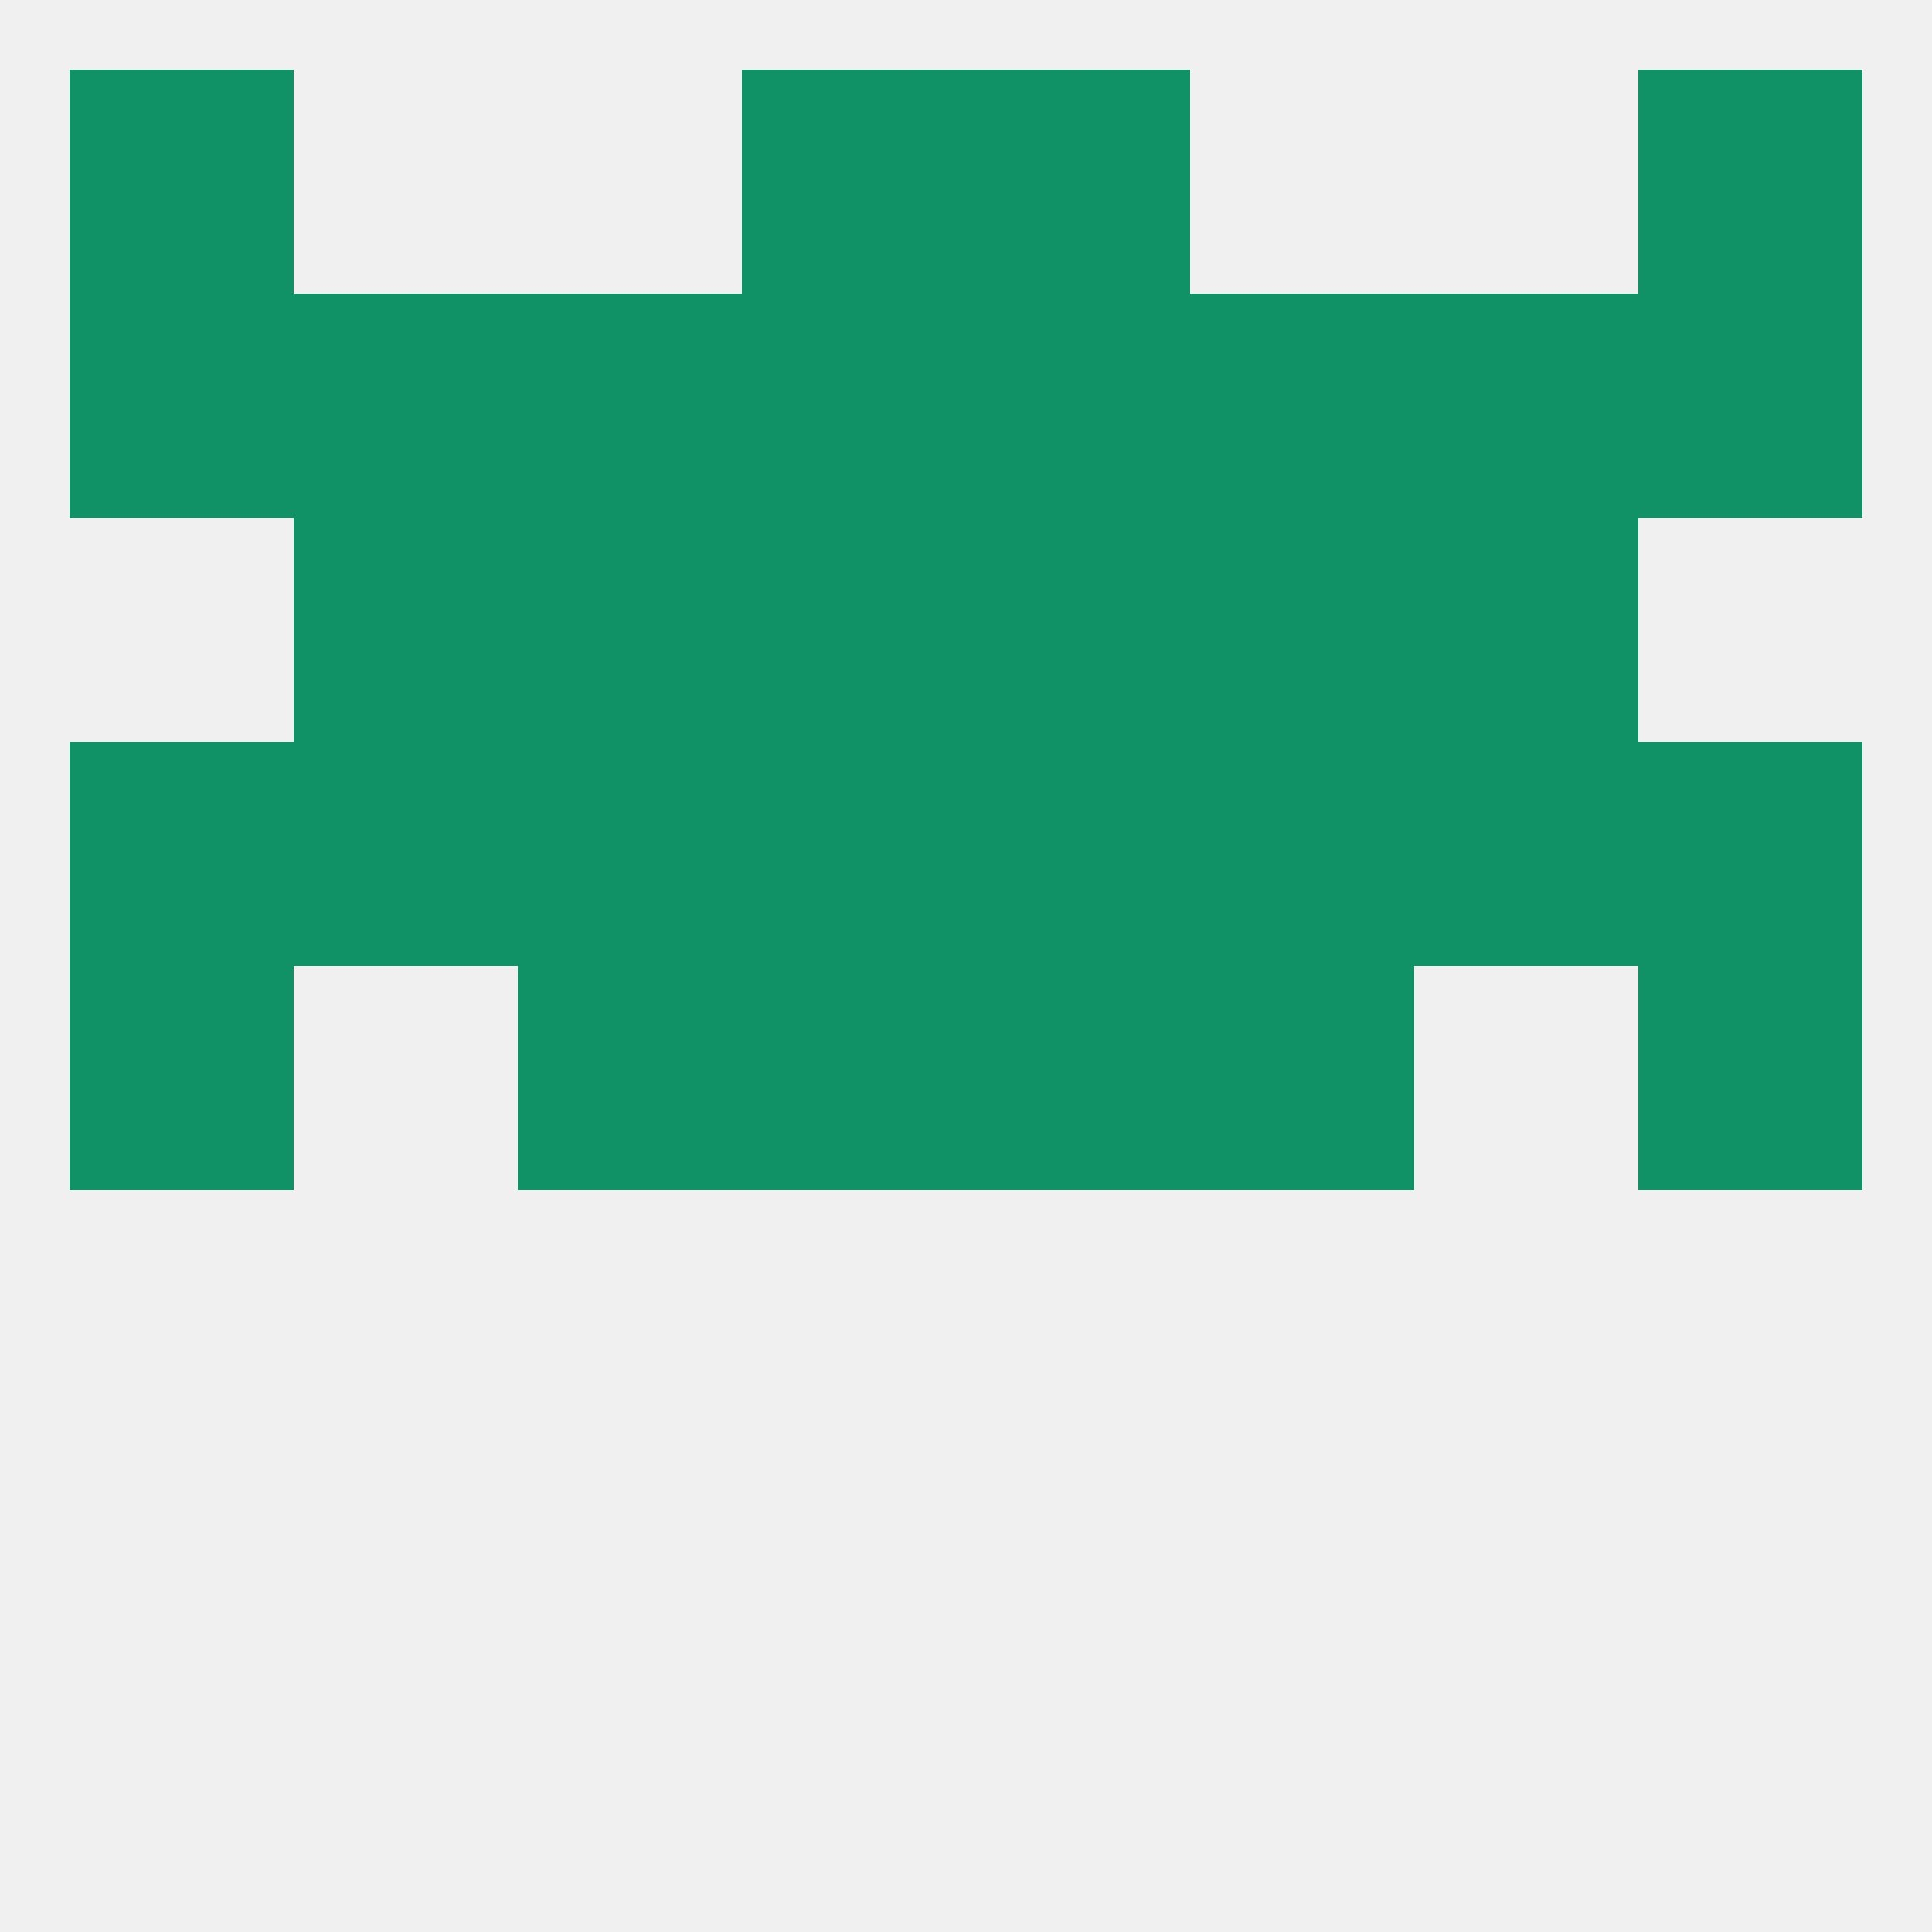 
<!--   <?xml version="1.0"?> -->
<svg version="1.1" baseprofile="full" xmlns="http://www.w3.org/2000/svg" xmlns:xlink="http://www.w3.org/1999/xlink" xmlns:ev="http://www.w3.org/2001/xml-events" width="250" height="250" viewBox="0 0 250 250" >
	<rect width="100%" height="100%" fill="rgba(240,240,240,255)"/>

	<rect x="9" y="125" width="29" height="29" fill="rgba(17,145,102,255)"/>
	<rect x="212" y="125" width="29" height="29" fill="rgba(17,145,102,255)"/>
	<rect x="67" y="125" width="29" height="29" fill="rgba(17,145,102,255)"/>
	<rect x="154" y="125" width="29" height="29" fill="rgba(17,145,102,255)"/>
	<rect x="96" y="125" width="29" height="29" fill="rgba(17,145,102,255)"/>
	<rect x="125" y="125" width="29" height="29" fill="rgba(17,145,102,255)"/>
	<rect x="154" y="96" width="29" height="29" fill="rgba(17,145,102,255)"/>
	<rect x="96" y="96" width="29" height="29" fill="rgba(17,145,102,255)"/>
	<rect x="125" y="96" width="29" height="29" fill="rgba(17,145,102,255)"/>
	<rect x="212" y="96" width="29" height="29" fill="rgba(17,145,102,255)"/>
	<rect x="183" y="96" width="29" height="29" fill="rgba(17,145,102,255)"/>
	<rect x="9" y="96" width="29" height="29" fill="rgba(17,145,102,255)"/>
	<rect x="38" y="96" width="29" height="29" fill="rgba(17,145,102,255)"/>
	<rect x="67" y="96" width="29" height="29" fill="rgba(17,145,102,255)"/>
	<rect x="125" y="67" width="29" height="29" fill="rgba(17,145,102,255)"/>
	<rect x="38" y="67" width="29" height="29" fill="rgba(17,145,102,255)"/>
	<rect x="183" y="67" width="29" height="29" fill="rgba(17,145,102,255)"/>
	<rect x="67" y="67" width="29" height="29" fill="rgba(17,145,102,255)"/>
	<rect x="154" y="67" width="29" height="29" fill="rgba(17,145,102,255)"/>
	<rect x="96" y="67" width="29" height="29" fill="rgba(17,145,102,255)"/>
	<rect x="9" y="38" width="29" height="29" fill="rgba(17,145,102,255)"/>
	<rect x="67" y="38" width="29" height="29" fill="rgba(17,145,102,255)"/>
	<rect x="96" y="38" width="29" height="29" fill="rgba(17,145,102,255)"/>
	<rect x="125" y="38" width="29" height="29" fill="rgba(17,145,102,255)"/>
	<rect x="212" y="38" width="29" height="29" fill="rgba(17,145,102,255)"/>
	<rect x="38" y="38" width="29" height="29" fill="rgba(17,145,102,255)"/>
	<rect x="183" y="38" width="29" height="29" fill="rgba(17,145,102,255)"/>
	<rect x="154" y="38" width="29" height="29" fill="rgba(17,145,102,255)"/>
	<rect x="9" y="9" width="29" height="29" fill="rgba(17,145,102,255)"/>
	<rect x="212" y="9" width="29" height="29" fill="rgba(17,145,102,255)"/>
	<rect x="96" y="9" width="29" height="29" fill="rgba(17,145,102,255)"/>
	<rect x="125" y="9" width="29" height="29" fill="rgba(17,145,102,255)"/>
</svg>